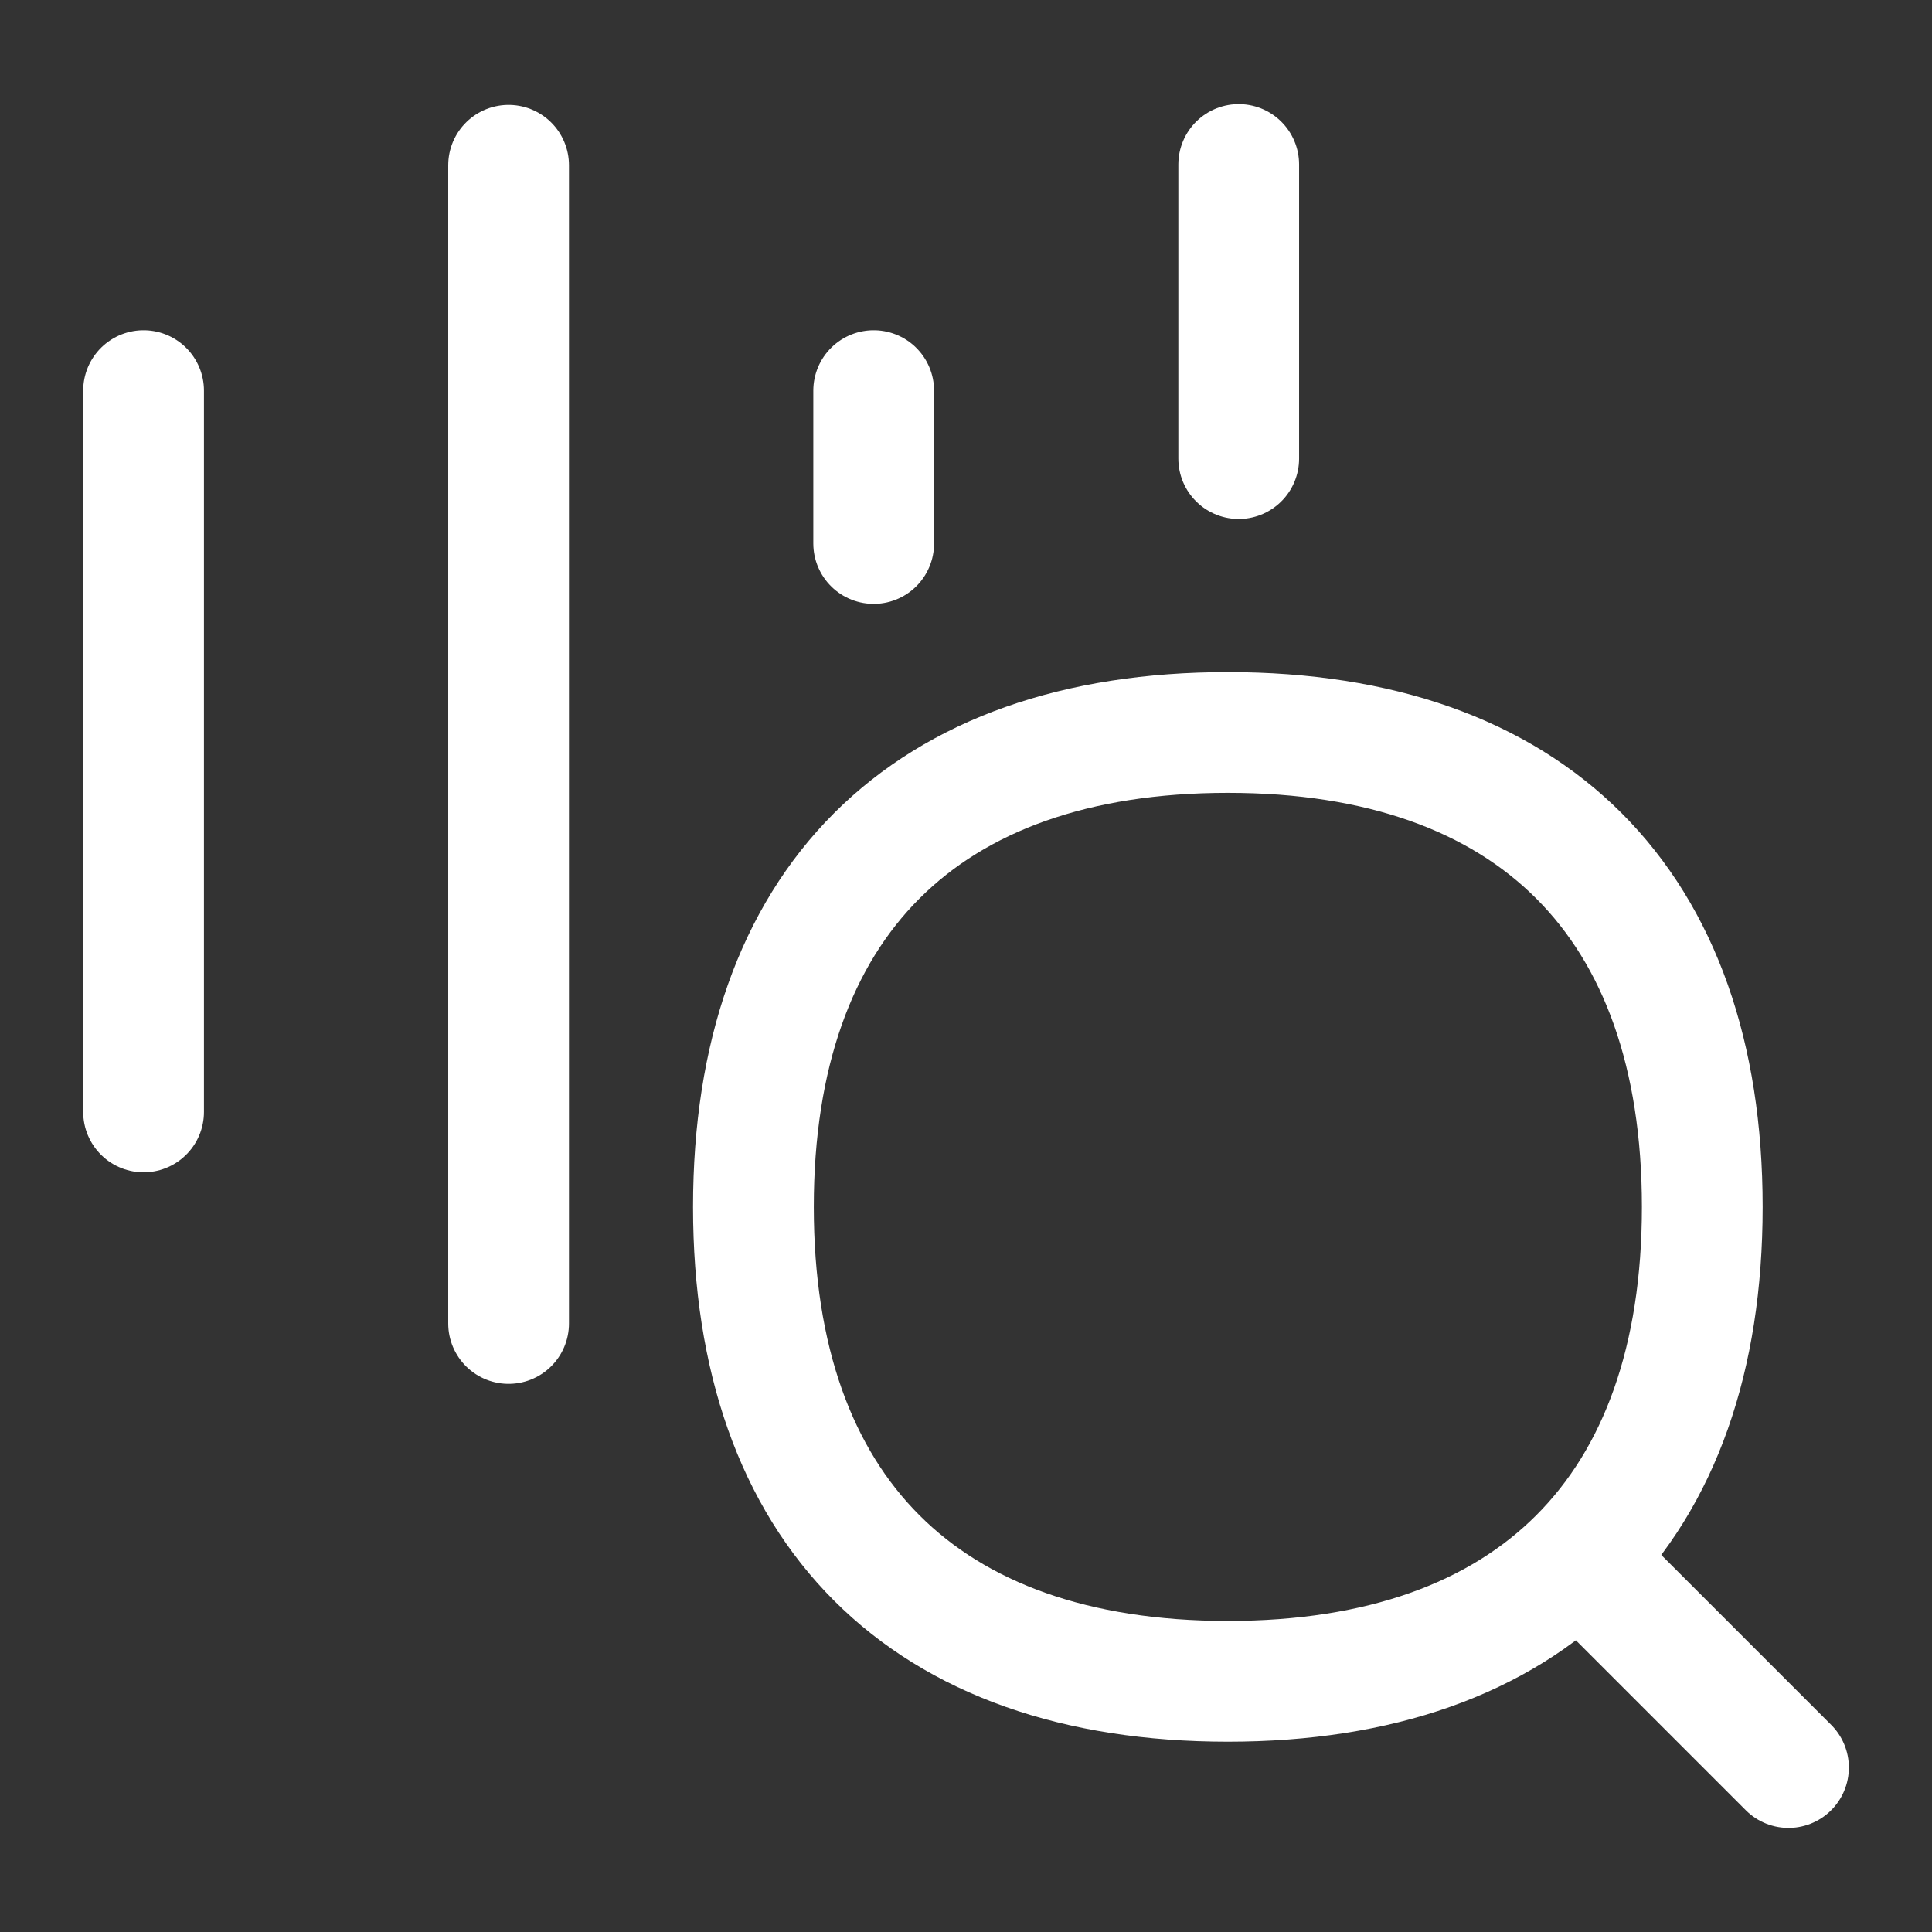 <?xml version="1.0" encoding="UTF-8"?> <svg xmlns="http://www.w3.org/2000/svg" fill="none" viewBox="-1 -1 32 32" height="32" width="32" id="Sound-Recognition-Search--Streamline-Flex.svg"><rect x="-1" y="-1" width="32" height="32" fill="#333333" stroke="none"/><desc>Sound Recognition Search Streamline Icon: https://streamlinehq.com</desc><g id="sound-recognition-search"><path id="Vector" stroke="#ffffff" stroke-linecap="round" stroke-linejoin="round" d="M1.378 5.47v11.947" stroke-width="2"></path><path id="Vector_2" stroke="#ffffff" stroke-linecap="round" stroke-linejoin="round" d="M7.424 1.737V20.921" stroke-width="2"></path><path id="Vector_3" stroke="#ffffff" stroke-linecap="round" stroke-linejoin="round" d="M13.471 5.47v2.532" stroke-width="2"></path><path id="Vector_4" stroke="#ffffff" stroke-linecap="round" stroke-linejoin="round" d="M19.517 1.724V6.596" stroke-width="2"></path><path id="Vector_5" stroke="#ffffff" stroke-linecap="round" stroke-linejoin="round" d="m28.623 28.276 -3.392 -3.392" stroke-width="2"></path><path id="Vector_6" stroke="#ffffff" stroke-linecap="round" stroke-linejoin="round" d="M19.337 26.848c5.029 0 7.858 -2.829 7.858 -7.858 0 -5.029 -2.829 -7.858 -7.858 -7.858 -5.029 0 -7.858 2.829 -7.858 7.858 0 5.029 2.829 7.858 7.858 7.858Z" stroke-width="2"></path></g></svg> 